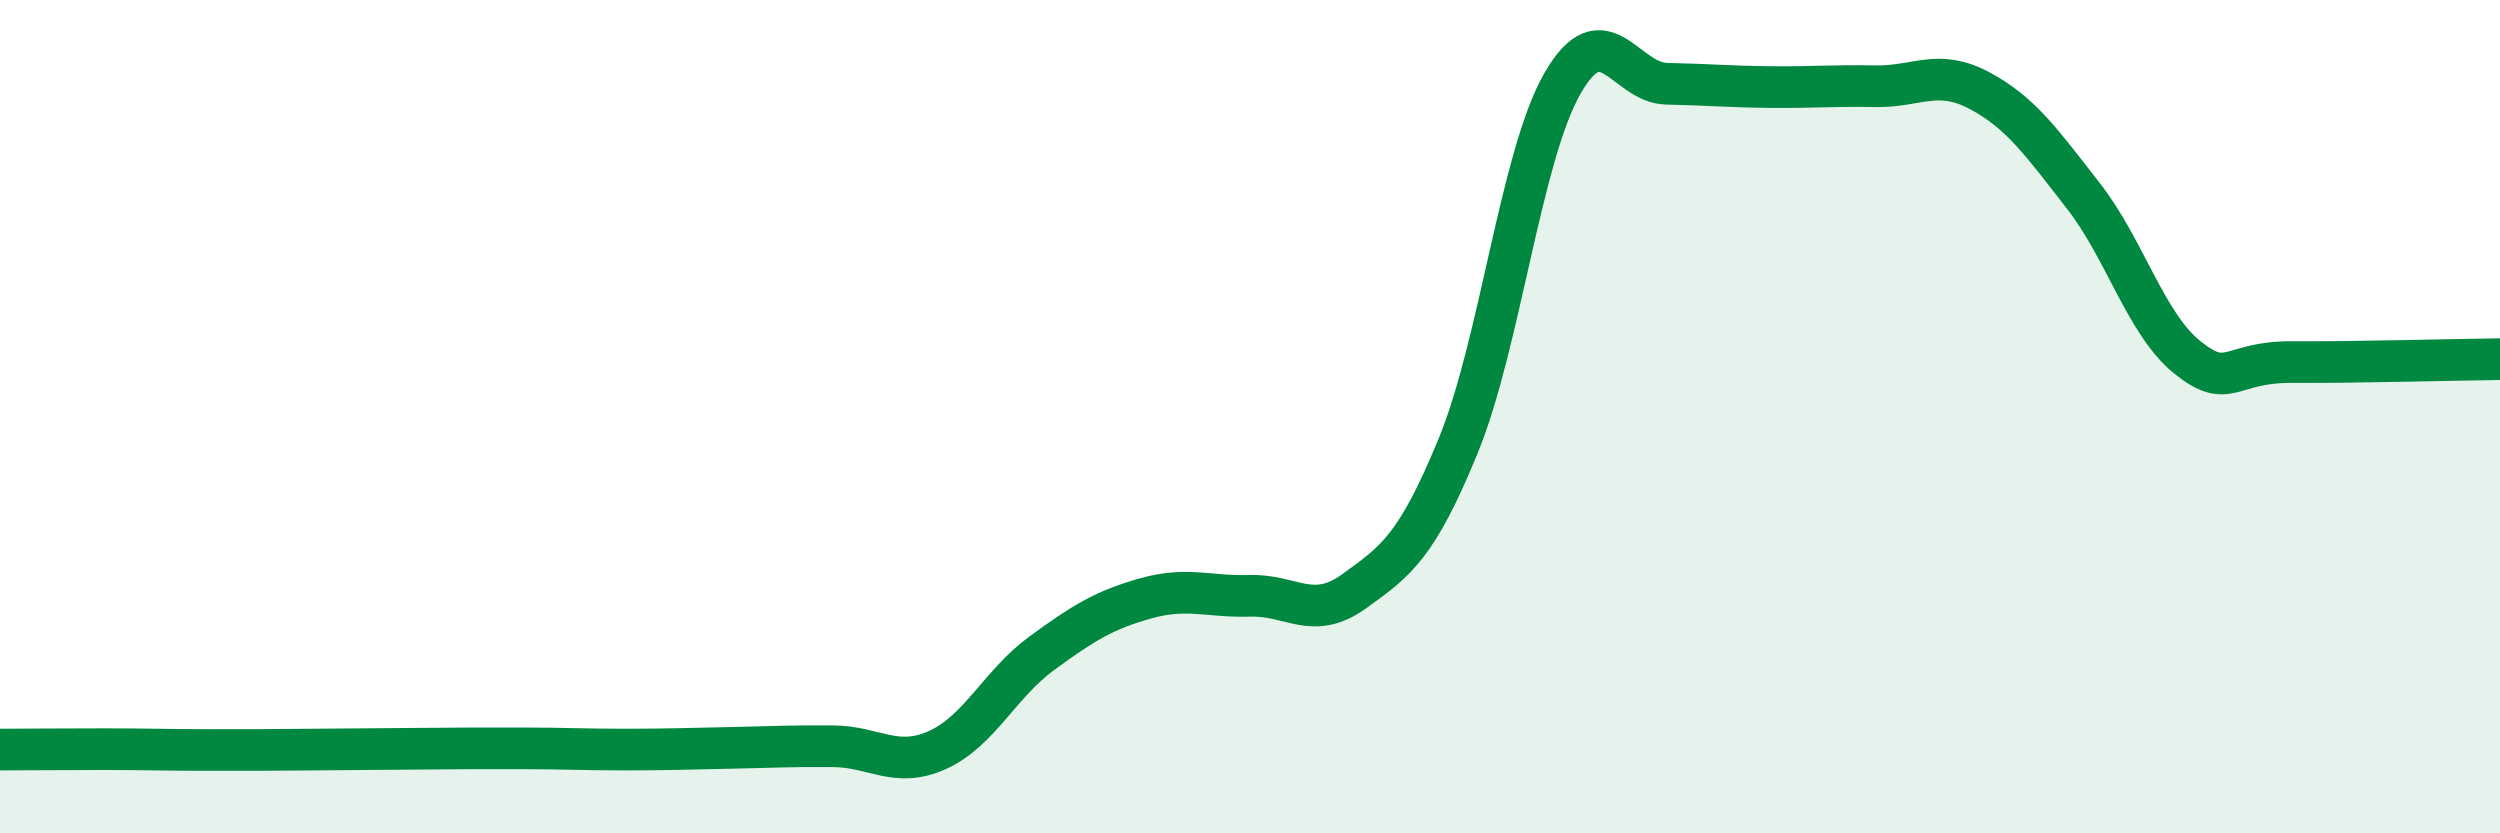
    <svg width="60" height="20" viewBox="0 0 60 20" xmlns="http://www.w3.org/2000/svg">
      <path
        d="M 0,17.99 C 0.5,17.99 1.5,17.98 2.5,17.98 C 3.5,17.98 4,18 5,18 C 6,18 6.5,18 7.5,17.99 C 8.5,17.98 9,17.98 10,17.97 C 11,17.96 11.5,17.96 12.5,17.96 C 13.5,17.96 14,17.99 15,17.99 C 16,17.99 16.5,17.97 17.5,17.95 C 18.5,17.93 19,17.9 20,17.91 C 21,17.92 21.5,18.45 22.5,18 C 23.5,17.55 24,16.41 25,15.68 C 26,14.95 26.5,14.64 27.5,14.36 C 28.5,14.08 29,14.33 30,14.3 C 31,14.27 31.5,14.91 32.5,14.19 C 33.5,13.47 34,13.13 35,10.69 C 36,8.25 36.5,3.74 37.5,2 C 38.5,0.26 39,1.99 40,2.01 C 41,2.03 41.5,2.08 42.5,2.09 C 43.5,2.1 44,2.05 45,2.07 C 46,2.09 46.5,1.64 47.5,2.17 C 48.5,2.7 49,3.42 50,4.7 C 51,5.98 51.5,7.78 52.5,8.58 C 53.5,9.38 53.5,8.68 55,8.69 C 56.5,8.7 59,8.63 60,8.62L60 20L0 20Z"
        fill="#008740"
        opacity="0.1"
        stroke-linecap="round"
        stroke-linejoin="round"
      />
      <path
        d="M 0,17.99 C 0.5,17.99 1.5,17.98 2.5,17.98 C 3.5,17.98 4,18 5,18 C 6,18 6.5,18 7.5,17.99 C 8.5,17.98 9,17.98 10,17.97 C 11,17.96 11.5,17.96 12.5,17.96 C 13.5,17.96 14,17.99 15,17.99 C 16,17.99 16.5,17.97 17.5,17.95 C 18.5,17.93 19,17.9 20,17.91 C 21,17.92 21.5,18.45 22.5,18 C 23.5,17.55 24,16.41 25,15.68 C 26,14.95 26.5,14.64 27.5,14.36 C 28.5,14.08 29,14.33 30,14.3 C 31,14.27 31.5,14.91 32.5,14.19 C 33.5,13.47 34,13.13 35,10.69 C 36,8.25 36.5,3.74 37.5,2 C 38.5,0.26 39,1.99 40,2.01 C 41,2.03 41.5,2.08 42.5,2.09 C 43.5,2.1 44,2.05 45,2.07 C 46,2.09 46.5,1.64 47.5,2.17 C 48.5,2.7 49,3.42 50,4.7 C 51,5.98 51.5,7.78 52.5,8.58 C 53.5,9.38 53.5,8.68 55,8.69 C 56.5,8.7 59,8.63 60,8.62"
        stroke="#008740"
        stroke-width="1"
        fill="none"
        stroke-linecap="round"
        stroke-linejoin="round"
      />
    </svg>
  